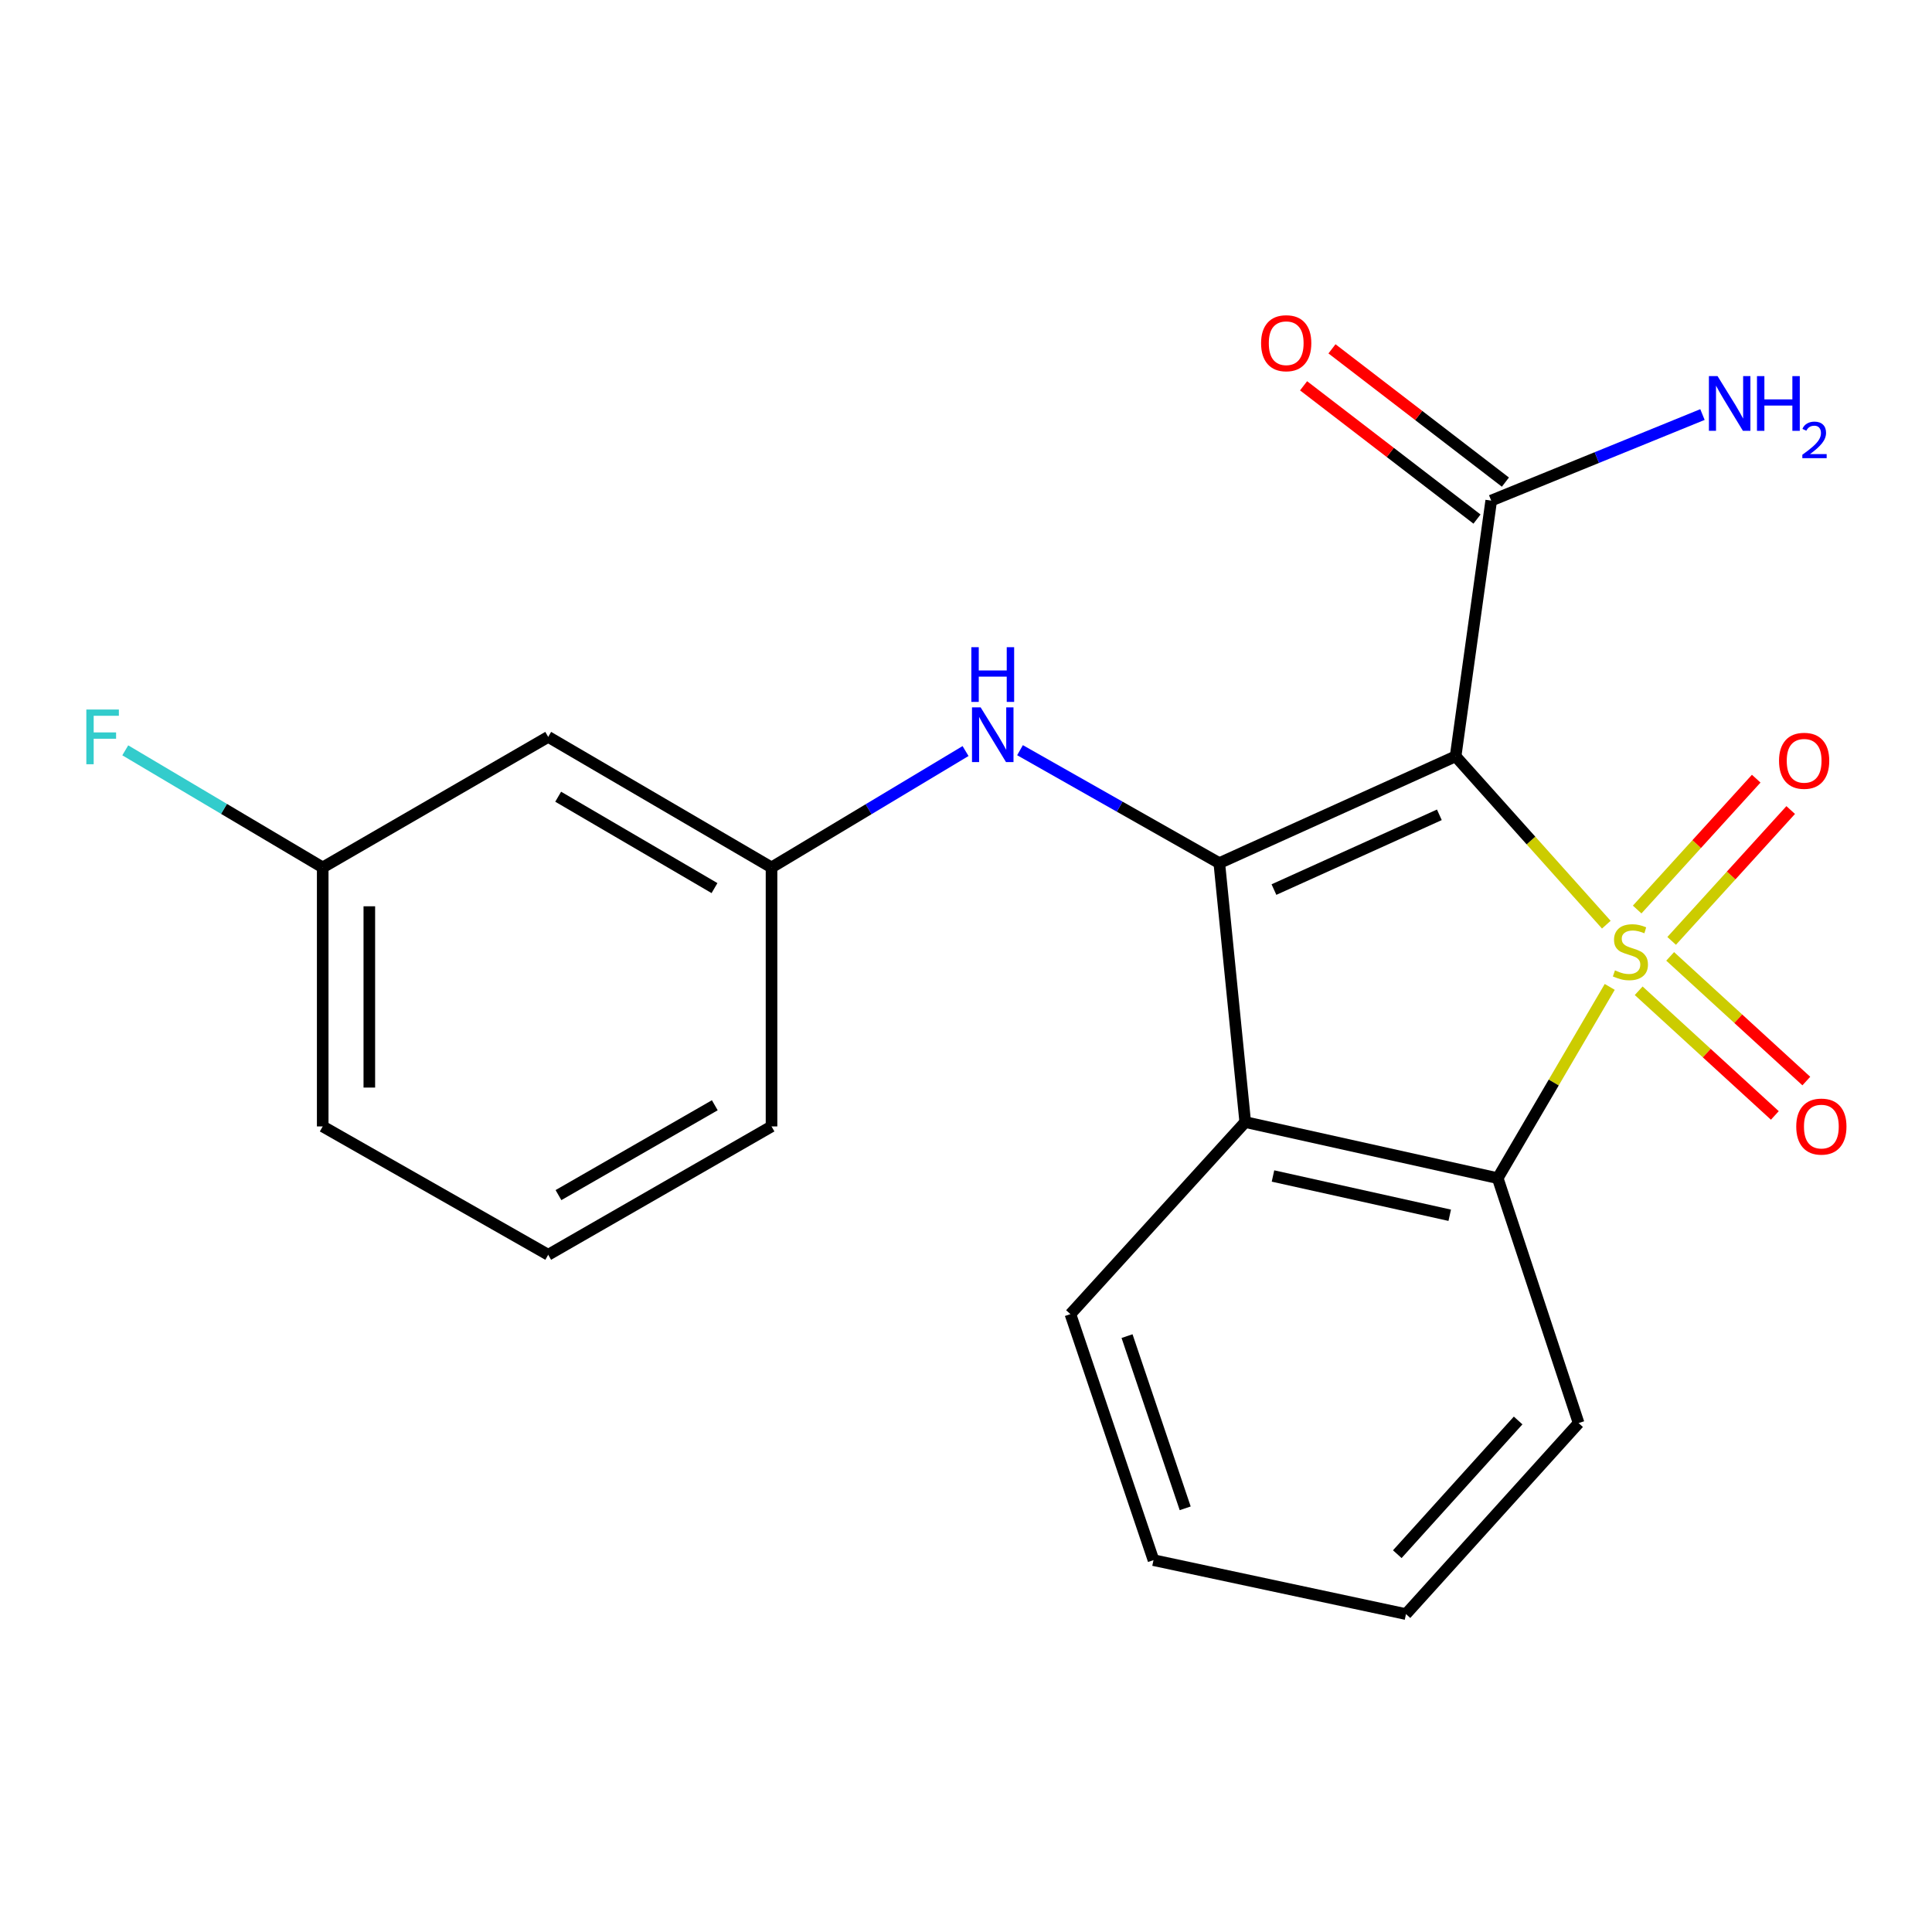 <?xml version='1.0' encoding='iso-8859-1'?>
<svg version='1.1' baseProfile='full'
              xmlns='http://www.w3.org/2000/svg'
                      xmlns:rdkit='http://www.rdkit.org/xml'
                      xmlns:xlink='http://www.w3.org/1999/xlink'
                  xml:space='preserve'
width='1000px' height='1000px' viewBox='0 0 1000 1000'>
<!-- END OF HEADER -->
<rect style='opacity:1.0;fill:#FFFFFF;stroke:none' width='1000' height='1000' x='0' y='0'> </rect>
<path class='bond-0' d='M 831.427,478.607 L 792.421,435.036' style='fill:none;fill-rule:evenodd;stroke:#CCCC00;stroke-width:6px;stroke-linecap:butt;stroke-linejoin:miter;stroke-opacity:1' />
<path class='bond-0' d='M 792.421,435.036 L 753.416,391.466' style='fill:none;fill-rule:evenodd;stroke:#000000;stroke-width:6px;stroke-linecap:butt;stroke-linejoin:miter;stroke-opacity:1' />
<path class='bond-2' d='M 833.194,510.816 L 804.203,560.317' style='fill:none;fill-rule:evenodd;stroke:#CCCC00;stroke-width:6px;stroke-linecap:butt;stroke-linejoin:miter;stroke-opacity:1' />
<path class='bond-2' d='M 804.203,560.317 L 775.212,609.817' style='fill:none;fill-rule:evenodd;stroke:#000000;stroke-width:6px;stroke-linecap:butt;stroke-linejoin:miter;stroke-opacity:1' />
<path class='bond-6' d='M 848.181,512.818 L 883.419,545.083' style='fill:none;fill-rule:evenodd;stroke:#CCCC00;stroke-width:6px;stroke-linecap:butt;stroke-linejoin:miter;stroke-opacity:1' />
<path class='bond-6' d='M 883.419,545.083 L 918.657,577.347' style='fill:none;fill-rule:evenodd;stroke:#FF0000;stroke-width:6px;stroke-linecap:butt;stroke-linejoin:miter;stroke-opacity:1' />
<path class='bond-6' d='M 864.476,495.022 L 899.713,527.287' style='fill:none;fill-rule:evenodd;stroke:#CCCC00;stroke-width:6px;stroke-linecap:butt;stroke-linejoin:miter;stroke-opacity:1' />
<path class='bond-6' d='M 899.713,527.287 L 934.951,559.552' style='fill:none;fill-rule:evenodd;stroke:#FF0000;stroke-width:6px;stroke-linecap:butt;stroke-linejoin:miter;stroke-opacity:1' />
<path class='bond-7' d='M 865.243,487.005 L 896.053,453.141' style='fill:none;fill-rule:evenodd;stroke:#CCCC00;stroke-width:6px;stroke-linecap:butt;stroke-linejoin:miter;stroke-opacity:1' />
<path class='bond-7' d='M 896.053,453.141 L 926.863,419.276' style='fill:none;fill-rule:evenodd;stroke:#FF0000;stroke-width:6px;stroke-linecap:butt;stroke-linejoin:miter;stroke-opacity:1' />
<path class='bond-7' d='M 847.395,470.768 L 878.205,436.903' style='fill:none;fill-rule:evenodd;stroke:#CCCC00;stroke-width:6px;stroke-linecap:butt;stroke-linejoin:miter;stroke-opacity:1' />
<path class='bond-7' d='M 878.205,436.903 L 909.016,403.039' style='fill:none;fill-rule:evenodd;stroke:#FF0000;stroke-width:6px;stroke-linecap:butt;stroke-linejoin:miter;stroke-opacity:1' />
<path class='bond-1' d='M 753.416,391.466 L 631.11,446.747' style='fill:none;fill-rule:evenodd;stroke:#000000;stroke-width:6px;stroke-linecap:butt;stroke-linejoin:miter;stroke-opacity:1' />
<path class='bond-1' d='M 745.008,421.745 L 659.394,460.442' style='fill:none;fill-rule:evenodd;stroke:#000000;stroke-width:6px;stroke-linecap:butt;stroke-linejoin:miter;stroke-opacity:1' />
<path class='bond-4' d='M 753.416,391.466 L 771.847,259.106' style='fill:none;fill-rule:evenodd;stroke:#000000;stroke-width:6px;stroke-linecap:butt;stroke-linejoin:miter;stroke-opacity:1' />
<path class='bond-5' d='M 631.11,446.747 L 579.532,417.521' style='fill:none;fill-rule:evenodd;stroke:#000000;stroke-width:6px;stroke-linecap:butt;stroke-linejoin:miter;stroke-opacity:1' />
<path class='bond-5' d='M 579.532,417.521 L 527.954,388.295' style='fill:none;fill-rule:evenodd;stroke:#0000FF;stroke-width:6px;stroke-linecap:butt;stroke-linejoin:miter;stroke-opacity:1' />
<path class='bond-21' d='M 631.11,446.747 L 644.528,580.782' style='fill:none;fill-rule:evenodd;stroke:#000000;stroke-width:6px;stroke-linecap:butt;stroke-linejoin:miter;stroke-opacity:1' />
<path class='bond-3' d='M 775.212,609.817 L 644.528,580.782' style='fill:none;fill-rule:evenodd;stroke:#000000;stroke-width:6px;stroke-linecap:butt;stroke-linejoin:miter;stroke-opacity:1' />
<path class='bond-3' d='M 750.376,629.017 L 658.897,608.692' style='fill:none;fill-rule:evenodd;stroke:#000000;stroke-width:6px;stroke-linecap:butt;stroke-linejoin:miter;stroke-opacity:1' />
<path class='bond-14' d='M 775.212,609.817 L 817.089,736.587' style='fill:none;fill-rule:evenodd;stroke:#000000;stroke-width:6px;stroke-linecap:butt;stroke-linejoin:miter;stroke-opacity:1' />
<path class='bond-13' d='M 644.528,580.782 L 554.045,680.193' style='fill:none;fill-rule:evenodd;stroke:#000000;stroke-width:6px;stroke-linecap:butt;stroke-linejoin:miter;stroke-opacity:1' />
<path class='bond-9' d='M 779.198,249.54 L 734.315,215.049' style='fill:none;fill-rule:evenodd;stroke:#000000;stroke-width:6px;stroke-linecap:butt;stroke-linejoin:miter;stroke-opacity:1' />
<path class='bond-9' d='M 734.315,215.049 L 689.431,180.559' style='fill:none;fill-rule:evenodd;stroke:#FF0000;stroke-width:6px;stroke-linecap:butt;stroke-linejoin:miter;stroke-opacity:1' />
<path class='bond-9' d='M 764.496,268.672 L 719.613,234.182' style='fill:none;fill-rule:evenodd;stroke:#000000;stroke-width:6px;stroke-linecap:butt;stroke-linejoin:miter;stroke-opacity:1' />
<path class='bond-9' d='M 719.613,234.182 L 674.729,199.691' style='fill:none;fill-rule:evenodd;stroke:#FF0000;stroke-width:6px;stroke-linecap:butt;stroke-linejoin:miter;stroke-opacity:1' />
<path class='bond-11' d='M 771.847,259.106 L 826.521,236.838' style='fill:none;fill-rule:evenodd;stroke:#000000;stroke-width:6px;stroke-linecap:butt;stroke-linejoin:miter;stroke-opacity:1' />
<path class='bond-11' d='M 826.521,236.838 L 881.194,214.569' style='fill:none;fill-rule:evenodd;stroke:#0000FF;stroke-width:6px;stroke-linecap:butt;stroke-linejoin:miter;stroke-opacity:1' />
<path class='bond-8' d='M 499.766,388.744 L 449.553,418.865' style='fill:none;fill-rule:evenodd;stroke:#0000FF;stroke-width:6px;stroke-linecap:butt;stroke-linejoin:miter;stroke-opacity:1' />
<path class='bond-8' d='M 449.553,418.865 L 399.34,448.986' style='fill:none;fill-rule:evenodd;stroke:#000000;stroke-width:6px;stroke-linecap:butt;stroke-linejoin:miter;stroke-opacity:1' />
<path class='bond-10' d='M 399.34,448.986 L 283.75,381.412' style='fill:none;fill-rule:evenodd;stroke:#000000;stroke-width:6px;stroke-linecap:butt;stroke-linejoin:miter;stroke-opacity:1' />
<path class='bond-10' d='M 369.824,459.68 L 288.911,412.379' style='fill:none;fill-rule:evenodd;stroke:#000000;stroke-width:6px;stroke-linecap:butt;stroke-linejoin:miter;stroke-opacity:1' />
<path class='bond-17' d='M 399.34,448.986 L 399.34,583.035' style='fill:none;fill-rule:evenodd;stroke:#000000;stroke-width:6px;stroke-linecap:butt;stroke-linejoin:miter;stroke-opacity:1' />
<path class='bond-12' d='M 283.75,381.412 L 167.034,448.986' style='fill:none;fill-rule:evenodd;stroke:#000000;stroke-width:6px;stroke-linecap:butt;stroke-linejoin:miter;stroke-opacity:1' />
<path class='bond-15' d='M 167.034,448.986 L 115.935,418.678' style='fill:none;fill-rule:evenodd;stroke:#000000;stroke-width:6px;stroke-linecap:butt;stroke-linejoin:miter;stroke-opacity:1' />
<path class='bond-15' d='M 115.935,418.678 L 64.837,388.37' style='fill:none;fill-rule:evenodd;stroke:#33CCCC;stroke-width:6px;stroke-linecap:butt;stroke-linejoin:miter;stroke-opacity:1' />
<path class='bond-23' d='M 167.034,448.986 L 167.034,583.035' style='fill:none;fill-rule:evenodd;stroke:#000000;stroke-width:6px;stroke-linecap:butt;stroke-linejoin:miter;stroke-opacity:1' />
<path class='bond-23' d='M 191.162,469.093 L 191.162,562.927' style='fill:none;fill-rule:evenodd;stroke:#000000;stroke-width:6px;stroke-linecap:butt;stroke-linejoin:miter;stroke-opacity:1' />
<path class='bond-22' d='M 554.045,680.193 L 597.048,807.526' style='fill:none;fill-rule:evenodd;stroke:#000000;stroke-width:6px;stroke-linecap:butt;stroke-linejoin:miter;stroke-opacity:1' />
<path class='bond-22' d='M 583.356,691.572 L 613.458,780.705' style='fill:none;fill-rule:evenodd;stroke:#000000;stroke-width:6px;stroke-linecap:butt;stroke-linejoin:miter;stroke-opacity:1' />
<path class='bond-20' d='M 817.089,736.587 L 727.732,835.448' style='fill:none;fill-rule:evenodd;stroke:#000000;stroke-width:6px;stroke-linecap:butt;stroke-linejoin:miter;stroke-opacity:1' />
<path class='bond-20' d='M 785.785,735.237 L 723.235,804.439' style='fill:none;fill-rule:evenodd;stroke:#000000;stroke-width:6px;stroke-linecap:butt;stroke-linejoin:miter;stroke-opacity:1' />
<path class='bond-16' d='M 283.75,649.469 L 399.34,583.035' style='fill:none;fill-rule:evenodd;stroke:#000000;stroke-width:6px;stroke-linecap:butt;stroke-linejoin:miter;stroke-opacity:1' />
<path class='bond-16' d='M 289.065,618.584 L 369.978,572.08' style='fill:none;fill-rule:evenodd;stroke:#000000;stroke-width:6px;stroke-linecap:butt;stroke-linejoin:miter;stroke-opacity:1' />
<path class='bond-18' d='M 283.75,649.469 L 167.034,583.035' style='fill:none;fill-rule:evenodd;stroke:#000000;stroke-width:6px;stroke-linecap:butt;stroke-linejoin:miter;stroke-opacity:1' />
<path class='bond-19' d='M 597.048,807.526 L 727.732,835.448' style='fill:none;fill-rule:evenodd;stroke:#000000;stroke-width:6px;stroke-linecap:butt;stroke-linejoin:miter;stroke-opacity:1' />
<path  class='atom-0' d='M 835.899 502.258
Q 836.219 502.378, 837.539 502.938
Q 838.859 503.498, 840.299 503.858
Q 841.779 504.178, 843.219 504.178
Q 845.899 504.178, 847.459 502.898
Q 849.019 501.578, 849.019 499.298
Q 849.019 497.738, 848.219 496.778
Q 847.459 495.818, 846.259 495.298
Q 845.059 494.778, 843.059 494.178
Q 840.539 493.418, 839.019 492.698
Q 837.539 491.978, 836.459 490.458
Q 835.419 488.938, 835.419 486.378
Q 835.419 482.818, 837.819 480.618
Q 840.259 478.418, 845.059 478.418
Q 848.339 478.418, 852.059 479.978
L 851.139 483.058
Q 847.739 481.658, 845.179 481.658
Q 842.419 481.658, 840.899 482.818
Q 839.379 483.938, 839.419 485.898
Q 839.419 487.418, 840.179 488.338
Q 840.979 489.258, 842.099 489.778
Q 843.259 490.298, 845.179 490.898
Q 847.739 491.698, 849.259 492.498
Q 850.779 493.298, 851.859 494.938
Q 852.979 496.538, 852.979 499.298
Q 852.979 503.218, 850.339 505.338
Q 847.739 507.418, 843.379 507.418
Q 840.859 507.418, 838.939 506.858
Q 837.059 506.338, 834.819 505.418
L 835.899 502.258
' fill='#CCCC00'/>
<path  class='atom-6' d='M 507.584 366.139
L 516.864 381.139
Q 517.784 382.619, 519.264 385.299
Q 520.744 387.979, 520.824 388.139
L 520.824 366.139
L 524.584 366.139
L 524.584 394.459
L 520.704 394.459
L 510.744 378.059
Q 509.584 376.139, 508.344 373.939
Q 507.144 371.739, 506.784 371.059
L 506.784 394.459
L 503.104 394.459
L 503.104 366.139
L 507.584 366.139
' fill='#0000FF'/>
<path  class='atom-6' d='M 502.764 334.987
L 506.604 334.987
L 506.604 347.027
L 521.084 347.027
L 521.084 334.987
L 524.924 334.987
L 524.924 363.307
L 521.084 363.307
L 521.084 350.227
L 506.604 350.227
L 506.604 363.307
L 502.764 363.307
L 502.764 334.987
' fill='#0000FF'/>
<path  class='atom-7' d='M 929.733 583.115
Q 929.733 576.315, 933.093 572.515
Q 936.453 568.715, 942.733 568.715
Q 949.013 568.715, 952.373 572.515
Q 955.733 576.315, 955.733 583.115
Q 955.733 589.995, 952.333 593.915
Q 948.933 597.795, 942.733 597.795
Q 936.493 597.795, 933.093 593.915
Q 929.733 590.035, 929.733 583.115
M 942.733 594.595
Q 947.053 594.595, 949.373 591.715
Q 951.733 588.795, 951.733 583.115
Q 951.733 577.555, 949.373 574.755
Q 947.053 571.915, 942.733 571.915
Q 938.413 571.915, 936.053 574.715
Q 933.733 577.515, 933.733 583.115
Q 933.733 588.835, 936.053 591.715
Q 938.413 594.595, 942.733 594.595
' fill='#FF0000'/>
<path  class='atom-8' d='M 920.818 393.784
Q 920.818 386.984, 924.178 383.184
Q 927.538 379.384, 933.818 379.384
Q 940.098 379.384, 943.458 383.184
Q 946.818 386.984, 946.818 393.784
Q 946.818 400.664, 943.418 404.584
Q 940.018 408.464, 933.818 408.464
Q 927.578 408.464, 924.178 404.584
Q 920.818 400.704, 920.818 393.784
M 933.818 405.264
Q 938.138 405.264, 940.458 402.384
Q 942.818 399.464, 942.818 393.784
Q 942.818 388.224, 940.458 385.424
Q 938.138 382.584, 933.818 382.584
Q 929.498 382.584, 927.138 385.384
Q 924.818 388.184, 924.818 393.784
Q 924.818 399.504, 927.138 402.384
Q 929.498 405.264, 933.818 405.264
' fill='#FF0000'/>
<path  class='atom-10' d='M 652.735 177.644
Q 652.735 170.844, 656.095 167.044
Q 659.455 163.244, 665.735 163.244
Q 672.015 163.244, 675.375 167.044
Q 678.735 170.844, 678.735 177.644
Q 678.735 184.524, 675.335 188.444
Q 671.935 192.324, 665.735 192.324
Q 659.495 192.324, 656.095 188.444
Q 652.735 184.564, 652.735 177.644
M 665.735 189.124
Q 670.055 189.124, 672.375 186.244
Q 674.735 183.324, 674.735 177.644
Q 674.735 172.084, 672.375 169.284
Q 670.055 166.444, 665.735 166.444
Q 661.415 166.444, 659.055 169.244
Q 656.735 172.044, 656.735 177.644
Q 656.735 183.364, 659.055 186.244
Q 661.415 189.124, 665.735 189.124
' fill='#FF0000'/>
<path  class='atom-12' d='M 889.006 194.678
L 898.286 209.678
Q 899.206 211.158, 900.686 213.838
Q 902.166 216.518, 902.246 216.678
L 902.246 194.678
L 906.006 194.678
L 906.006 222.998
L 902.126 222.998
L 892.166 206.598
Q 891.006 204.678, 889.766 202.478
Q 888.566 200.278, 888.206 199.598
L 888.206 222.998
L 884.526 222.998
L 884.526 194.678
L 889.006 194.678
' fill='#0000FF'/>
<path  class='atom-12' d='M 909.406 194.678
L 913.246 194.678
L 913.246 206.718
L 927.726 206.718
L 927.726 194.678
L 931.566 194.678
L 931.566 222.998
L 927.726 222.998
L 927.726 209.918
L 913.246 209.918
L 913.246 222.998
L 909.406 222.998
L 909.406 194.678
' fill='#0000FF'/>
<path  class='atom-12' d='M 932.939 222.004
Q 933.625 220.235, 935.262 219.259
Q 936.899 218.255, 939.169 218.255
Q 941.994 218.255, 943.578 219.787
Q 945.162 221.318, 945.162 224.037
Q 945.162 226.809, 943.103 229.396
Q 941.07 231.983, 936.846 235.046
L 945.479 235.046
L 945.479 237.158
L 932.886 237.158
L 932.886 235.389
Q 936.371 232.907, 938.43 231.059
Q 940.516 229.211, 941.519 227.548
Q 942.522 225.885, 942.522 224.169
Q 942.522 222.374, 941.624 221.371
Q 940.727 220.367, 939.169 220.367
Q 937.664 220.367, 936.661 220.975
Q 935.658 221.582, 934.945 222.928
L 932.939 222.004
' fill='#0000FF'/>
<path  class='atom-16' d='M 44.686 367.252
L 61.526 367.252
L 61.526 370.492
L 48.486 370.492
L 48.486 379.092
L 60.086 379.092
L 60.086 382.372
L 48.486 382.372
L 48.486 395.572
L 44.686 395.572
L 44.686 367.252
' fill='#33CCCC'/>
</svg>
